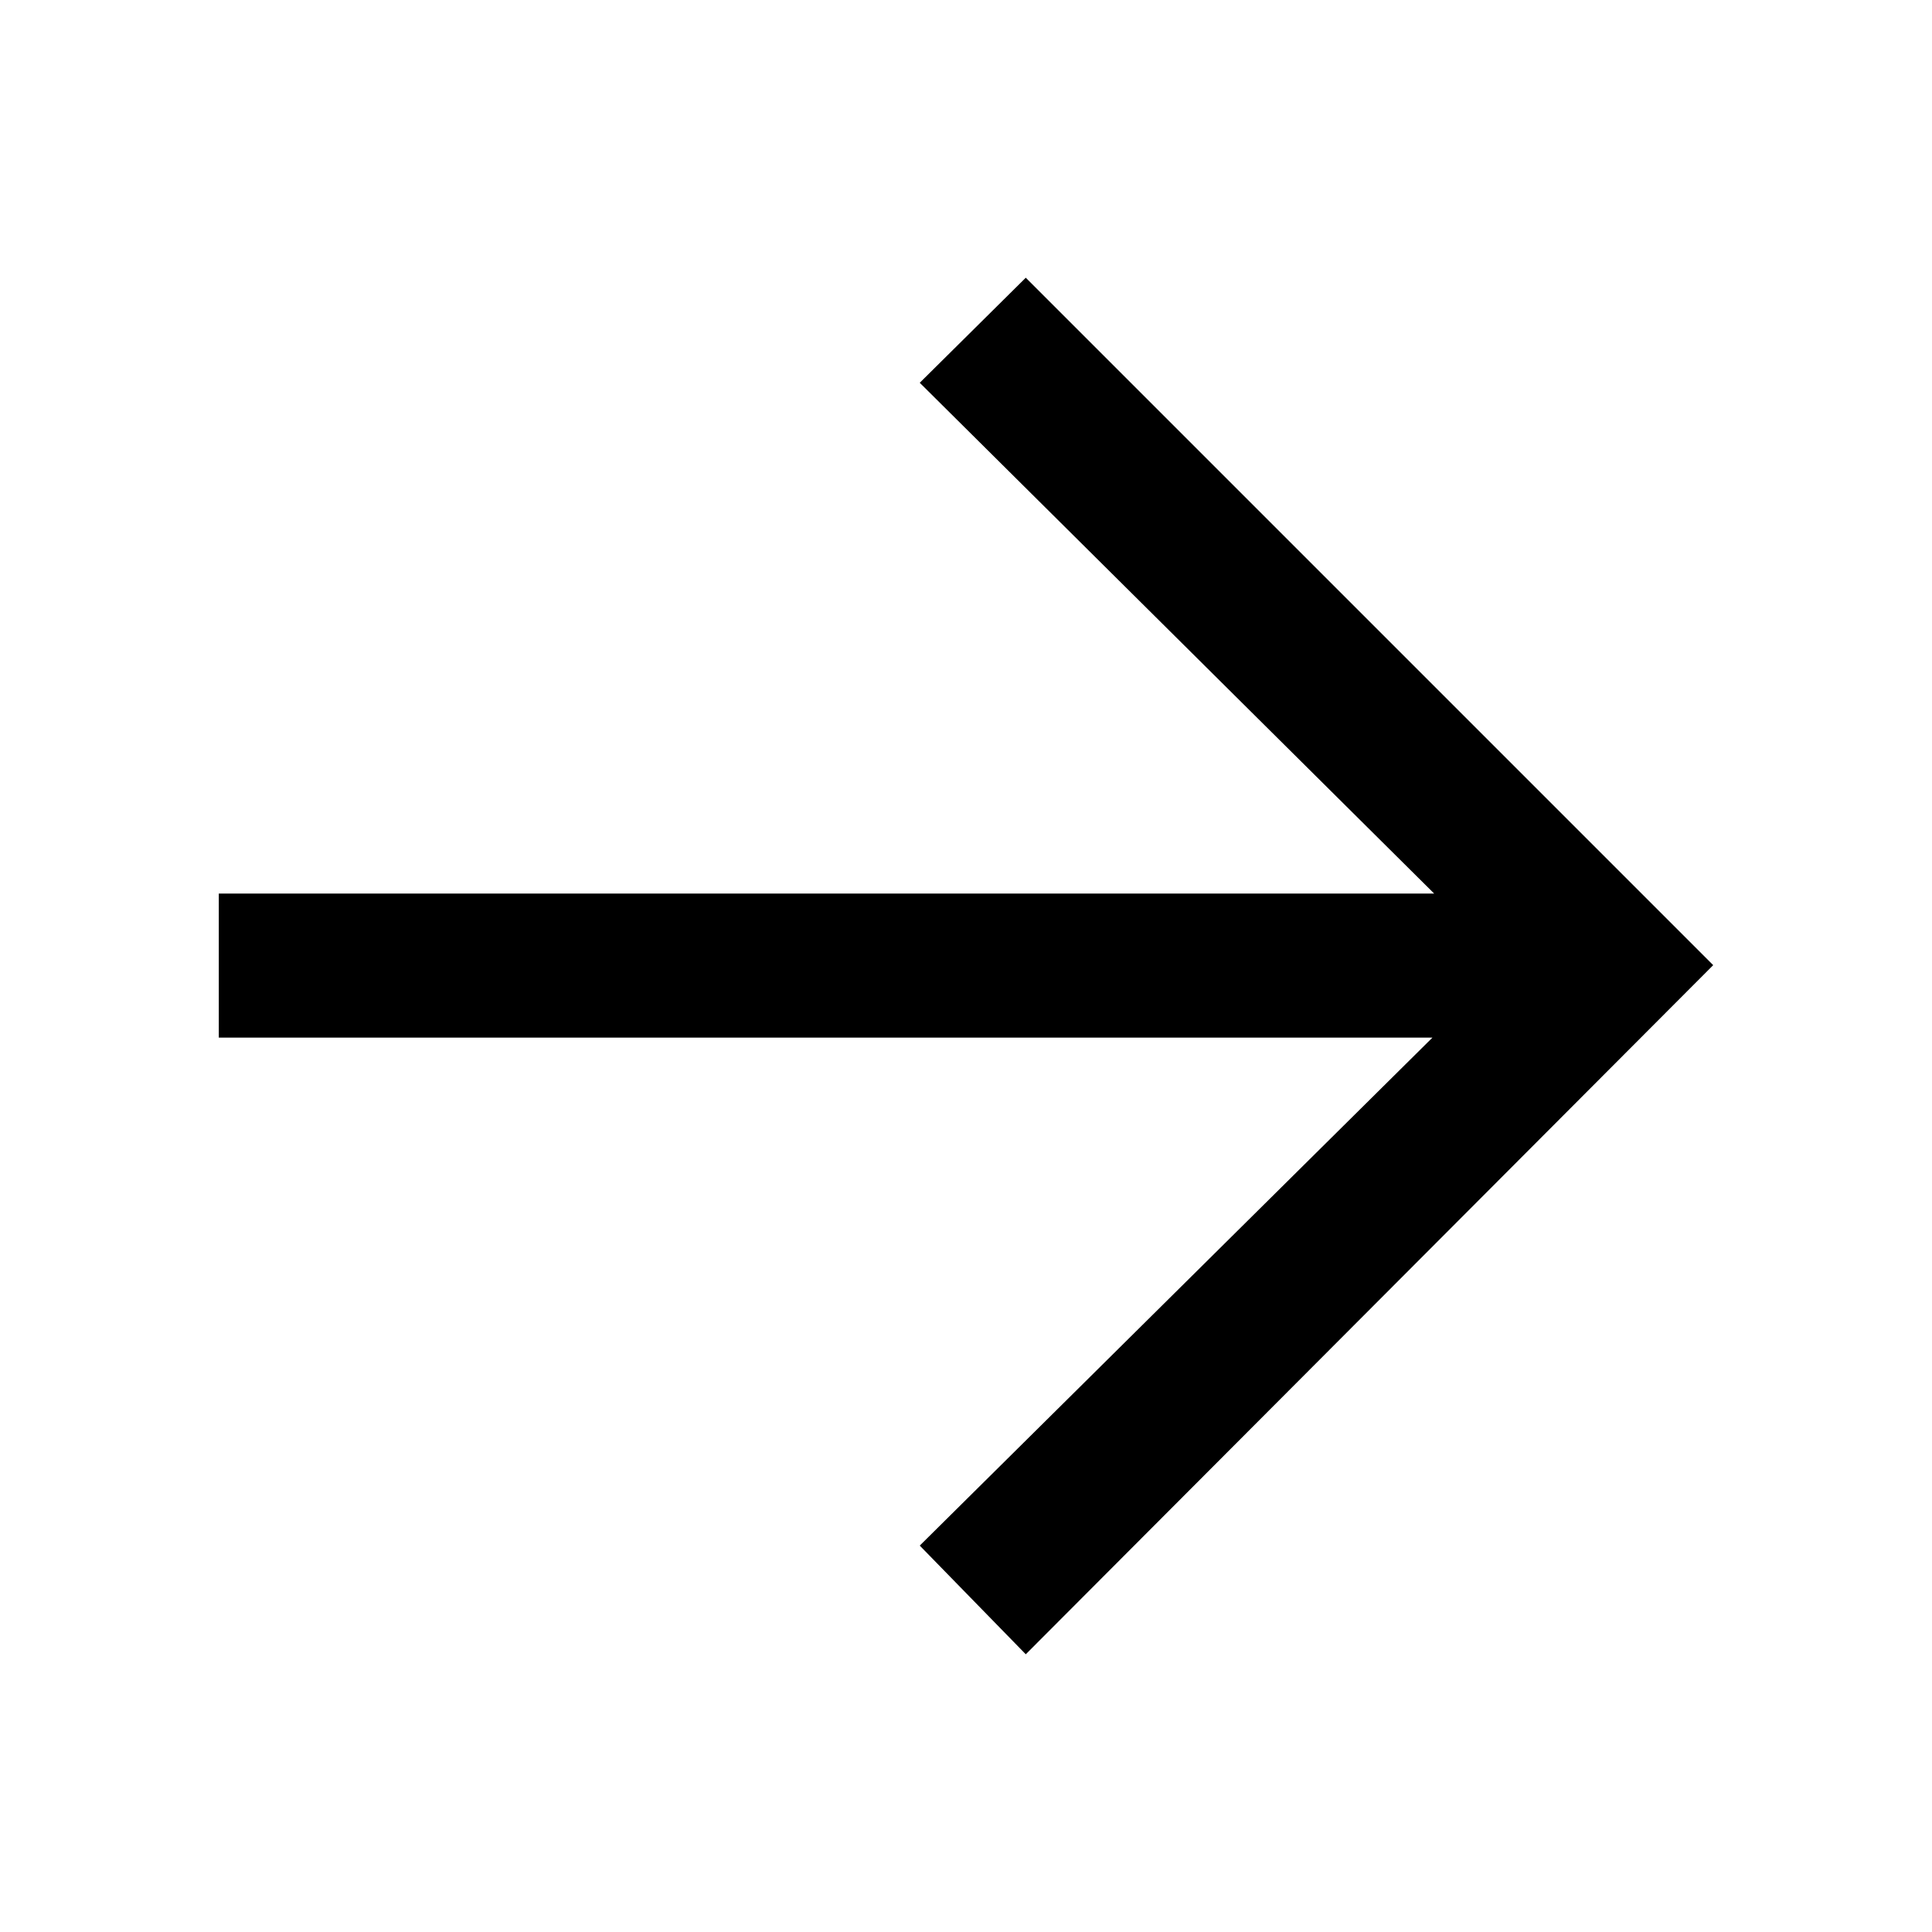 <svg width="16" height="16" viewBox="0 0 16 16" fill="none" xmlns="http://www.w3.org/2000/svg">
<path d="M8.495 2.3L14.188 7.993L8.495 13.7L7.617 12.8L11.863 8.593H1.812V7.4H11.877L7.617 3.17L8.495 2.3Z" fill="black"/>
</svg>
